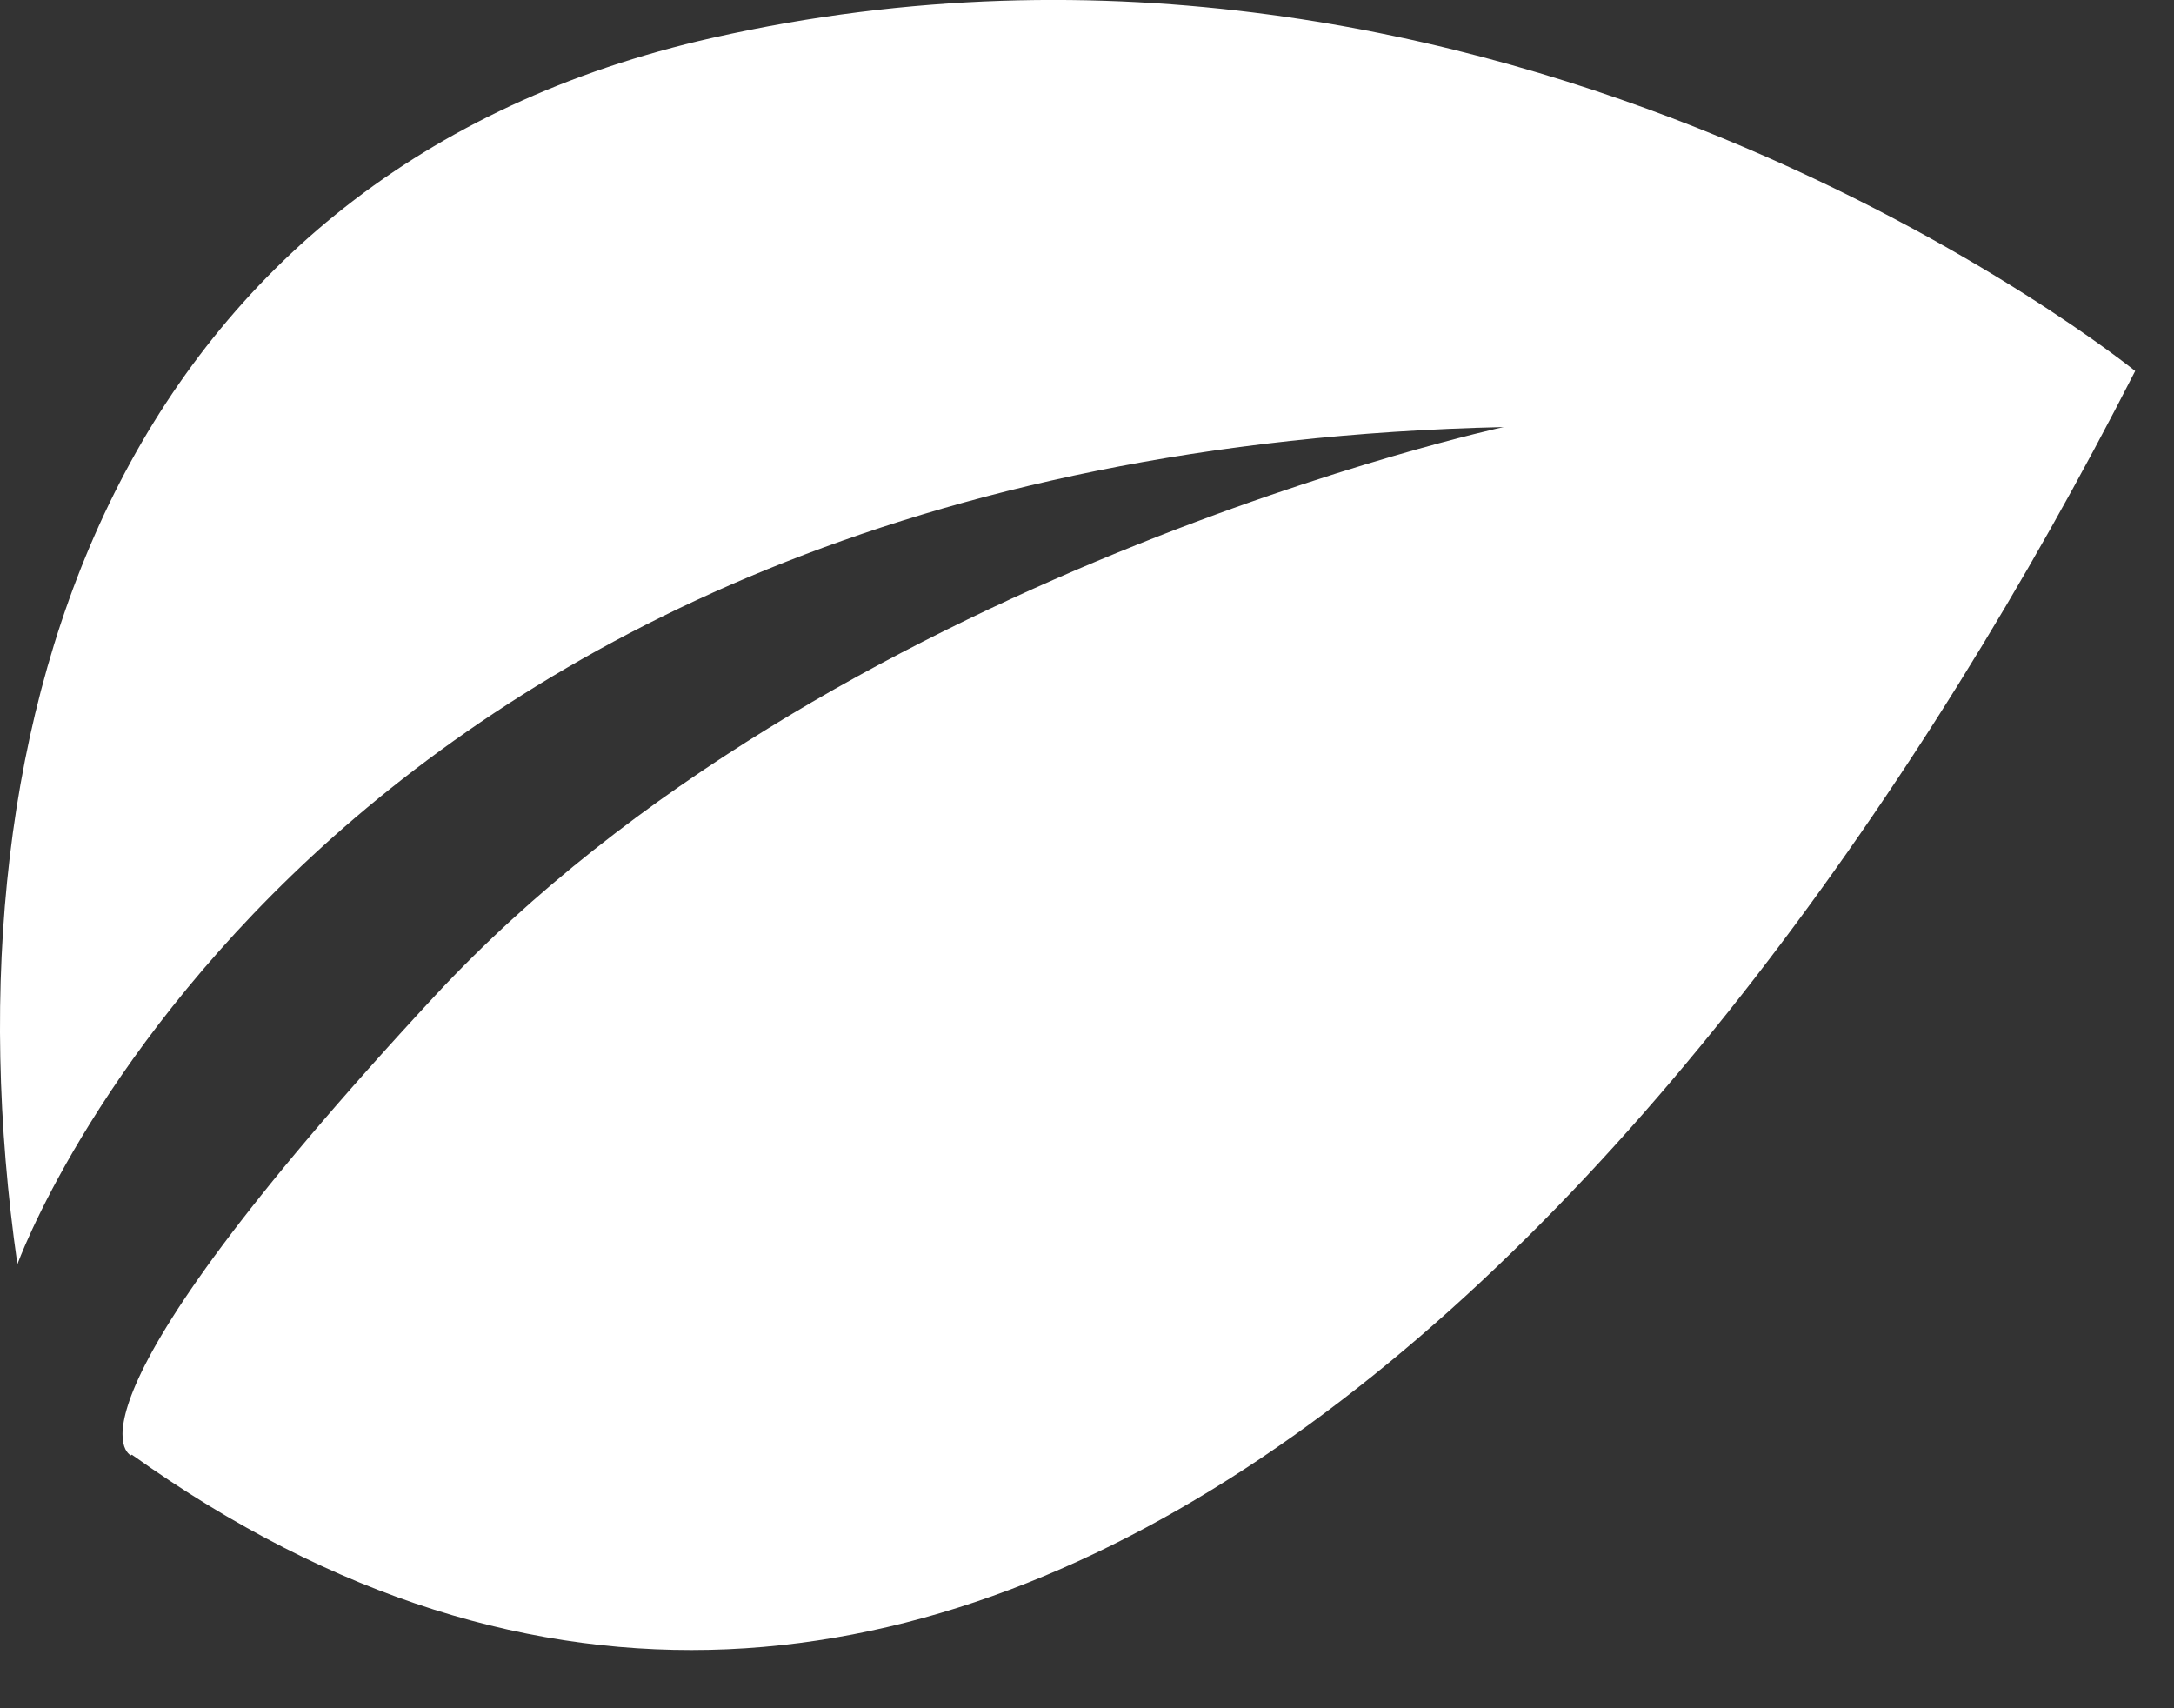<?xml version="1.0" encoding="UTF-8"?> <svg xmlns="http://www.w3.org/2000/svg" width="14" height="11" viewBox="0 0 14 11" fill="none"><rect x="0" y="0" width="14" height="11" fill="#333333" stroke="none"/><path fill-rule="evenodd" clip-rule="evenodd" d="M0.849 9.367C6.09 13.11 10.974 7.823 13.75 2.389C13.75 2.389 9.688 -0.906 4.591 0.243C0.801 1.097 -0.4 4.567 0.112 8.141C0.112 8.141 1.986 2.925 9.683 2.75C9.683 2.75 5.332 3.691 2.802 6.411C0.278 9.131 0.843 9.372 0.843 9.372" fill="white"></path></svg> 